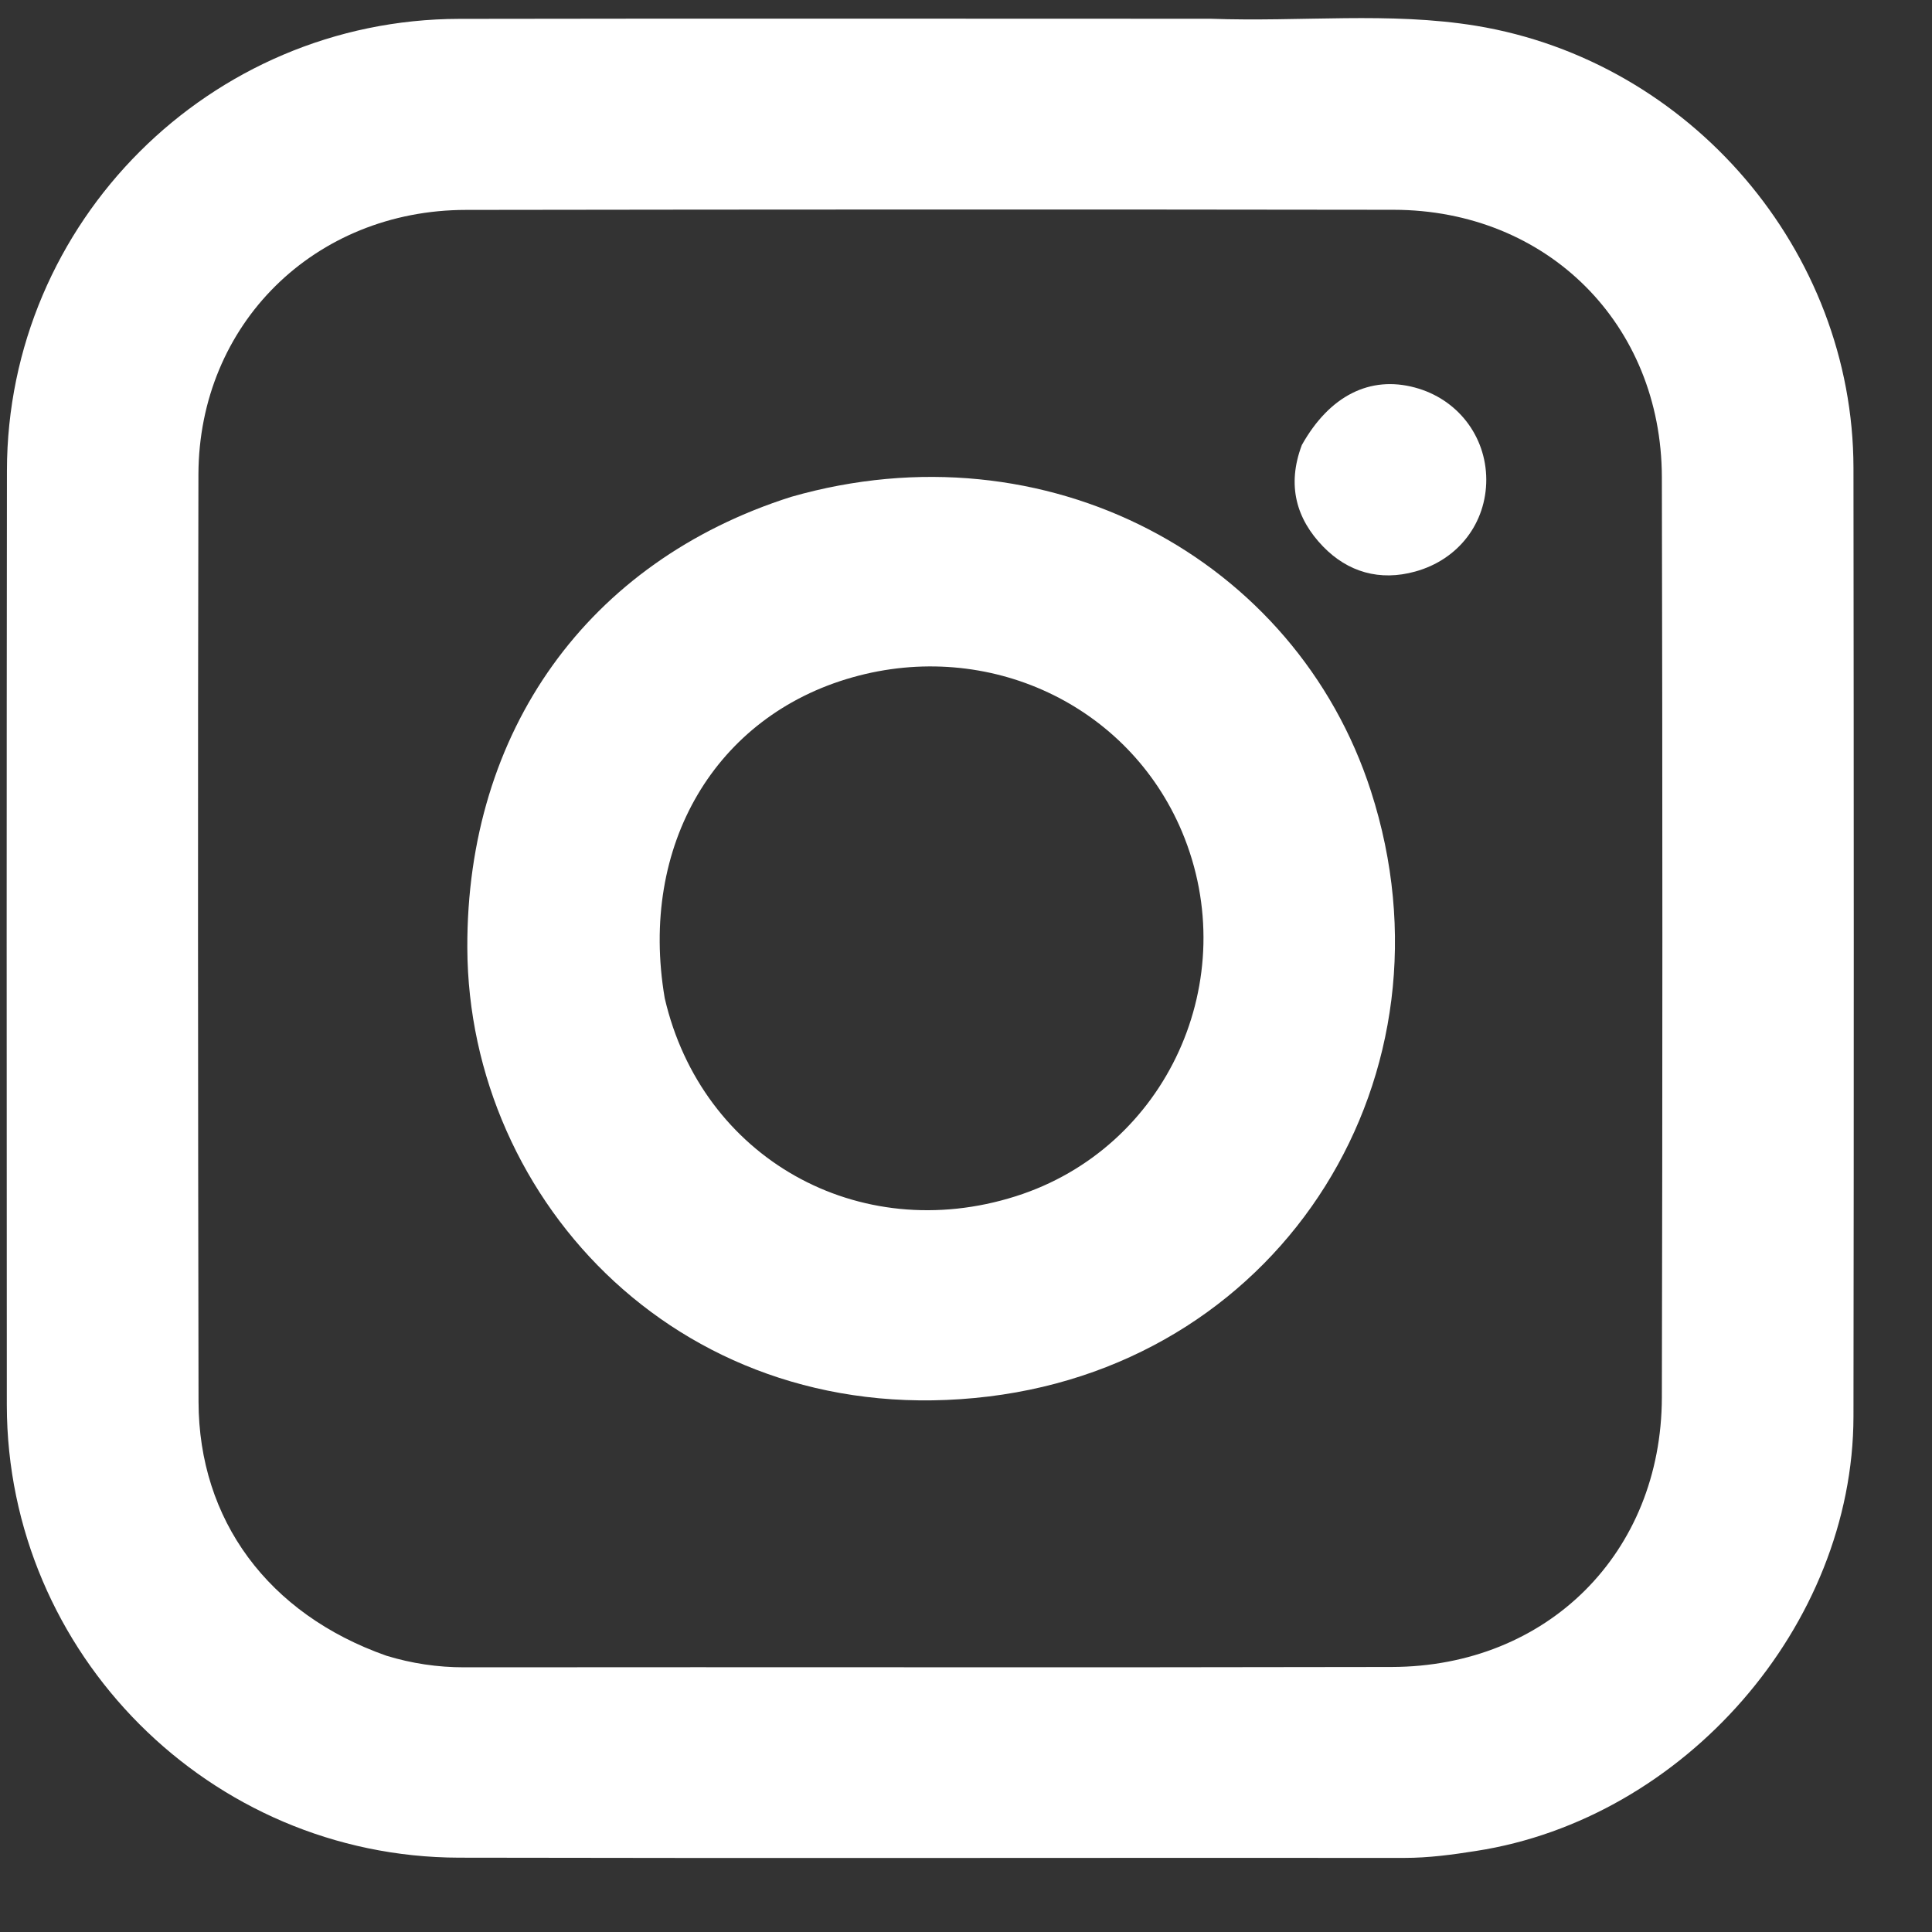 <svg width="17" height="17" viewBox="0 0 17 17" fill="none" xmlns="http://www.w3.org/2000/svg">
<rect x="0" y="0" width="17" height="17" fill="#333333" stroke="none"/>
<path d="M10.653 0.165C11.453 0.194 12.224 0.102 12.989 0.227C14.876 0.538 16.306 2.208 16.309 4.116C16.312 6.898 16.313 9.681 16.309 12.464C16.306 14.303 14.82 16.005 12.987 16.287C12.778 16.32 12.571 16.348 12.359 16.348C9.586 16.346 6.812 16.352 4.039 16.346C1.847 16.341 0.063 14.551 0.06 12.365C0.058 9.624 0.058 6.883 0.061 4.142C0.063 1.953 1.847 0.17 4.041 0.166C6.235 0.162 8.428 0.165 10.653 0.165ZM3.4 14.569C3.623 14.637 3.849 14.671 4.084 14.671C6.805 14.668 9.526 14.674 12.246 14.668C13.616 14.665 14.62 13.664 14.623 12.296C14.629 9.597 14.629 6.898 14.623 4.199C14.62 2.85 13.612 1.848 12.263 1.846C9.543 1.842 6.822 1.843 4.101 1.847C2.769 1.848 1.75 2.851 1.746 4.174C1.74 6.894 1.742 9.614 1.747 12.334C1.749 13.373 2.358 14.202 3.4 14.569Z" fill="white"/>
<path d="M6.961 4.372C9.209 3.728 11.403 4.915 12.063 6.961C12.866 9.448 11.307 11.97 8.699 12.288C6.025 12.613 4.121 10.583 4.112 8.341C4.105 6.432 5.172 4.941 6.961 4.372ZM5.849 8.783C6.174 10.188 7.553 10.966 8.938 10.526C10.269 10.104 10.946 8.616 10.4 7.317C9.929 6.2 8.696 5.622 7.501 5.96C6.301 6.298 5.619 7.433 5.849 8.783Z" fill="white"/>
<path d="M11.455 3.916C11.7 3.479 12.057 3.304 12.45 3.41C12.824 3.51 13.076 3.836 13.078 4.218C13.079 4.601 12.834 4.924 12.453 5.029C12.141 5.116 11.86 5.034 11.642 4.809C11.408 4.567 11.321 4.272 11.455 3.916Z" fill="white"/>
</svg>
